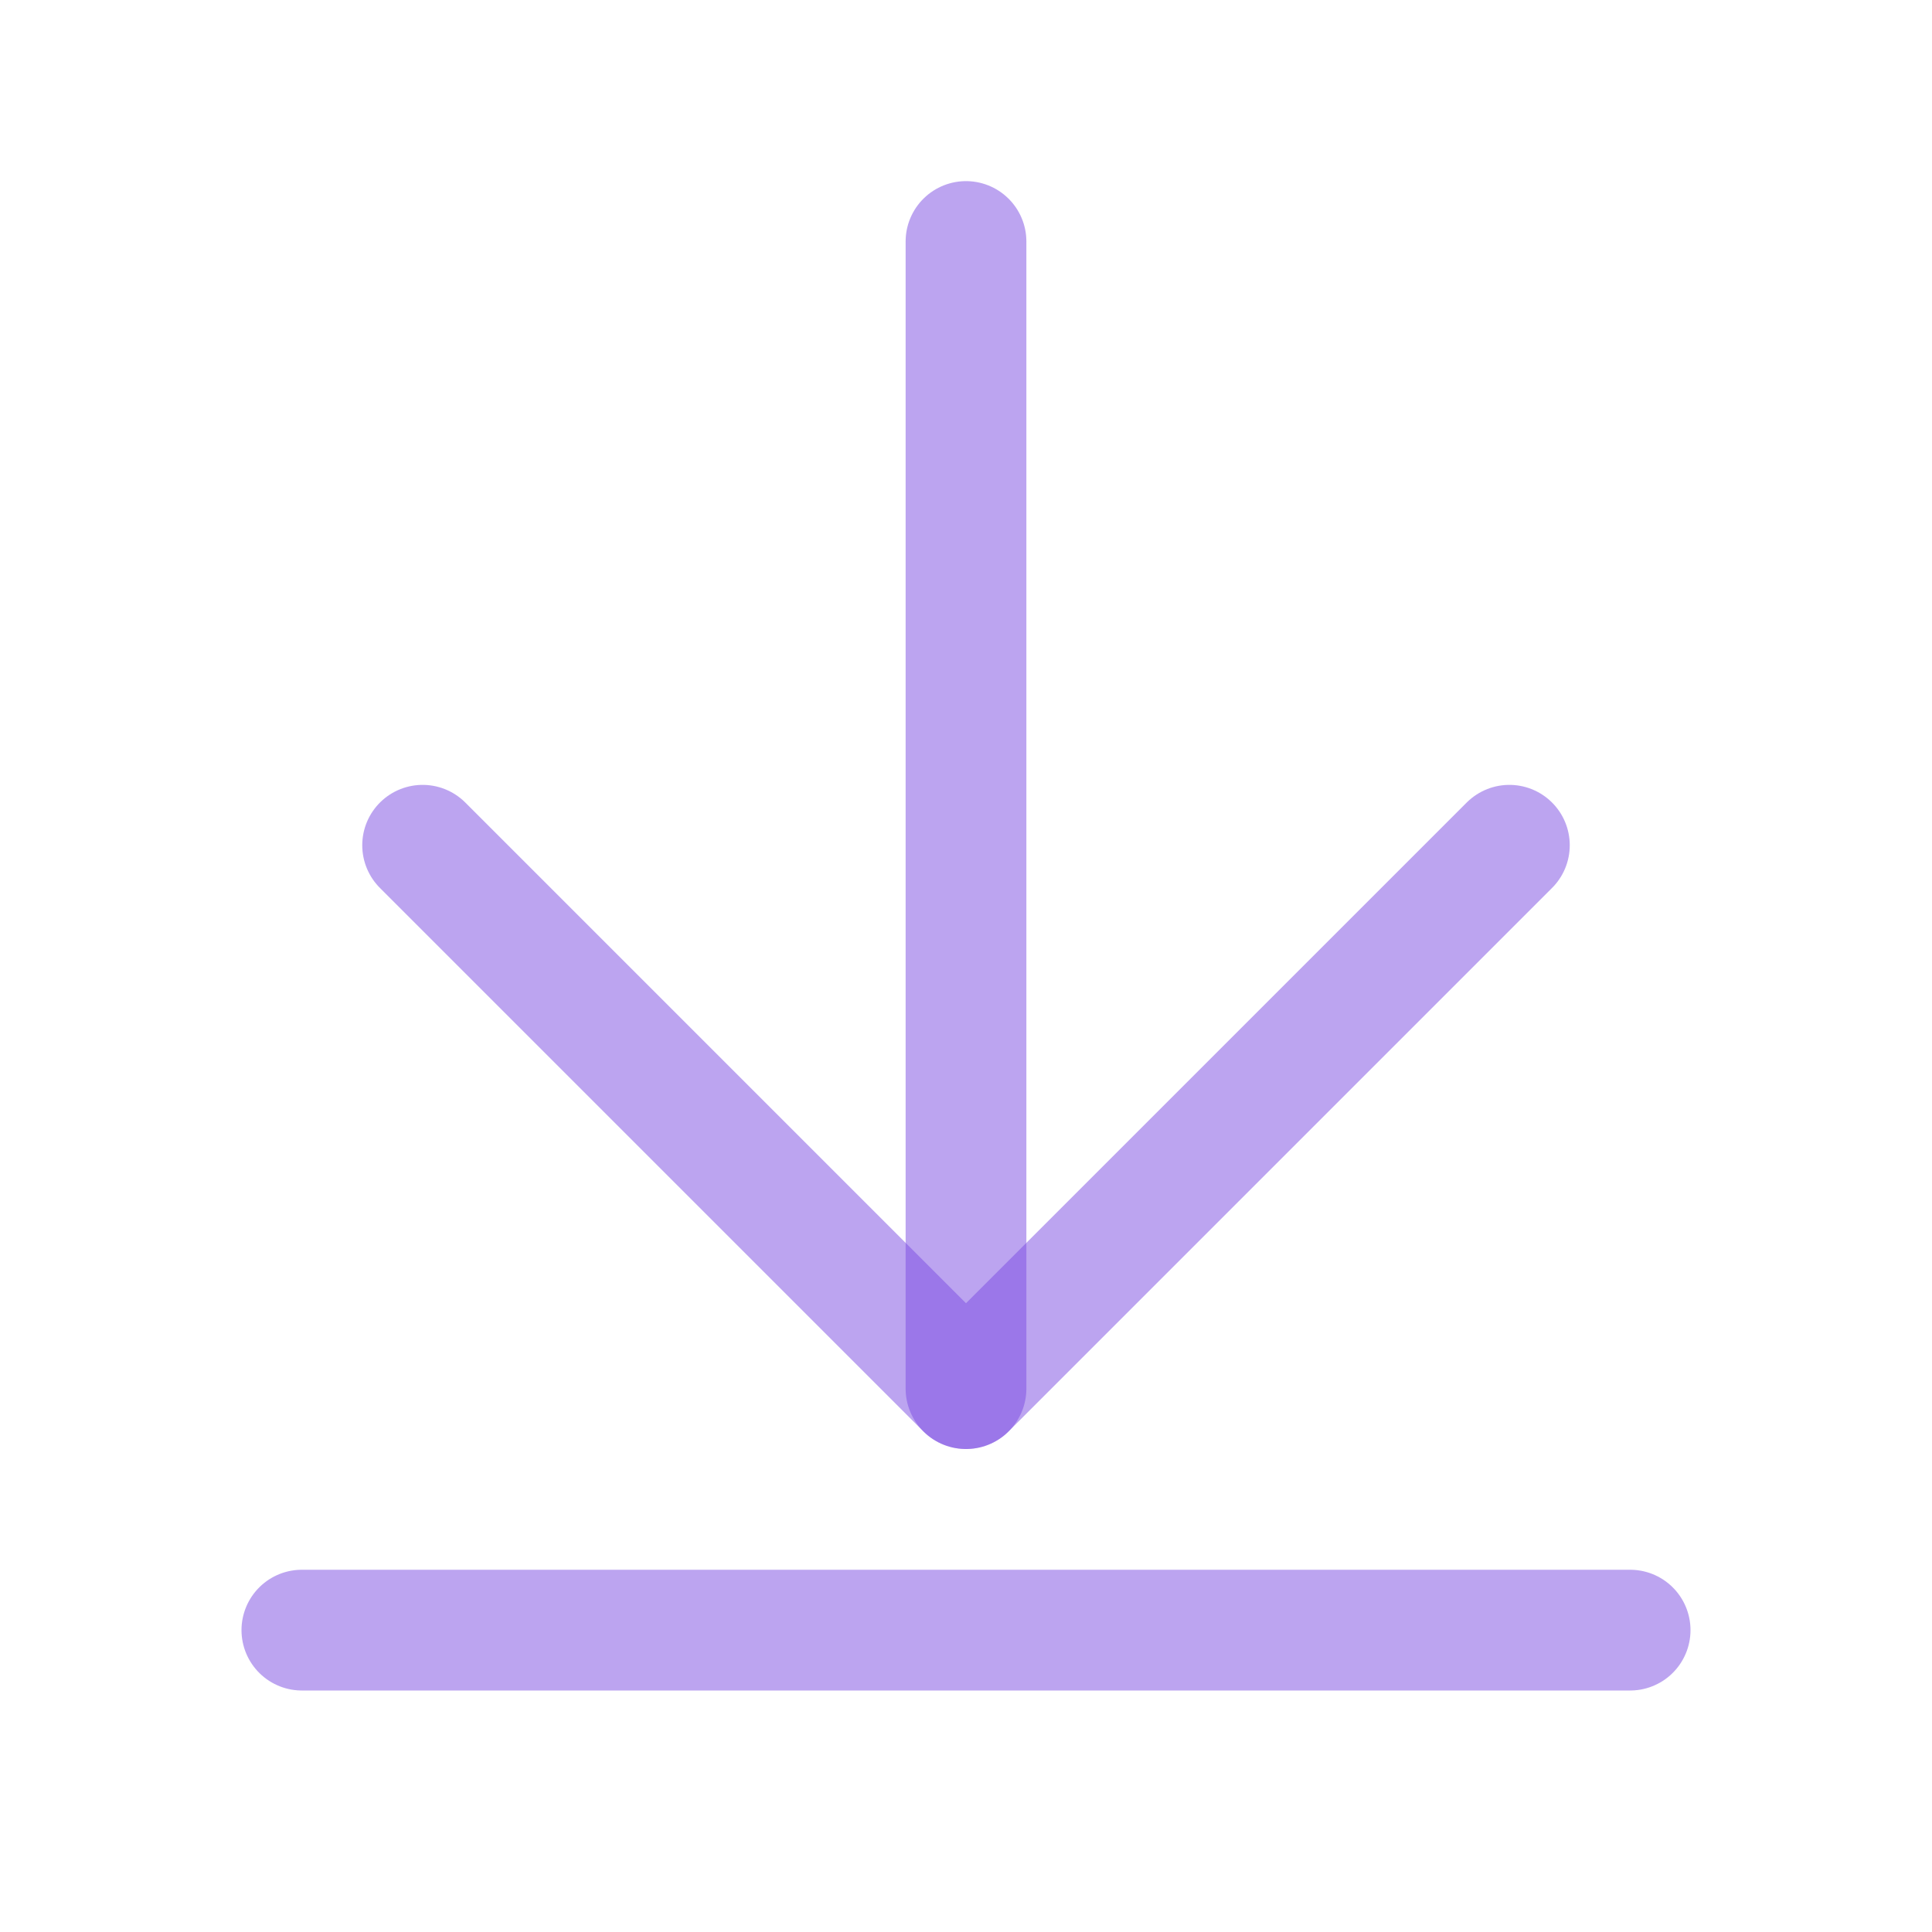 <svg width="16" height="16" viewBox="0 0 16 16" fill="none" xmlns="http://www.w3.org/2000/svg">
<path d="M8 2V11.5" stroke="#7B4AE2" stroke-opacity="0.5" stroke-linecap="round" stroke-linejoin="round"/>
<path d="M3.5 7L8 11.5L12.5 7" stroke="#7B4AE2" stroke-opacity="0.5" stroke-linecap="round" stroke-linejoin="round"/>
<path d="M2.5 13.5H13.5" stroke="#7B4AE2" stroke-opacity="0.5" stroke-linecap="round" stroke-linejoin="round"/>
</svg>
